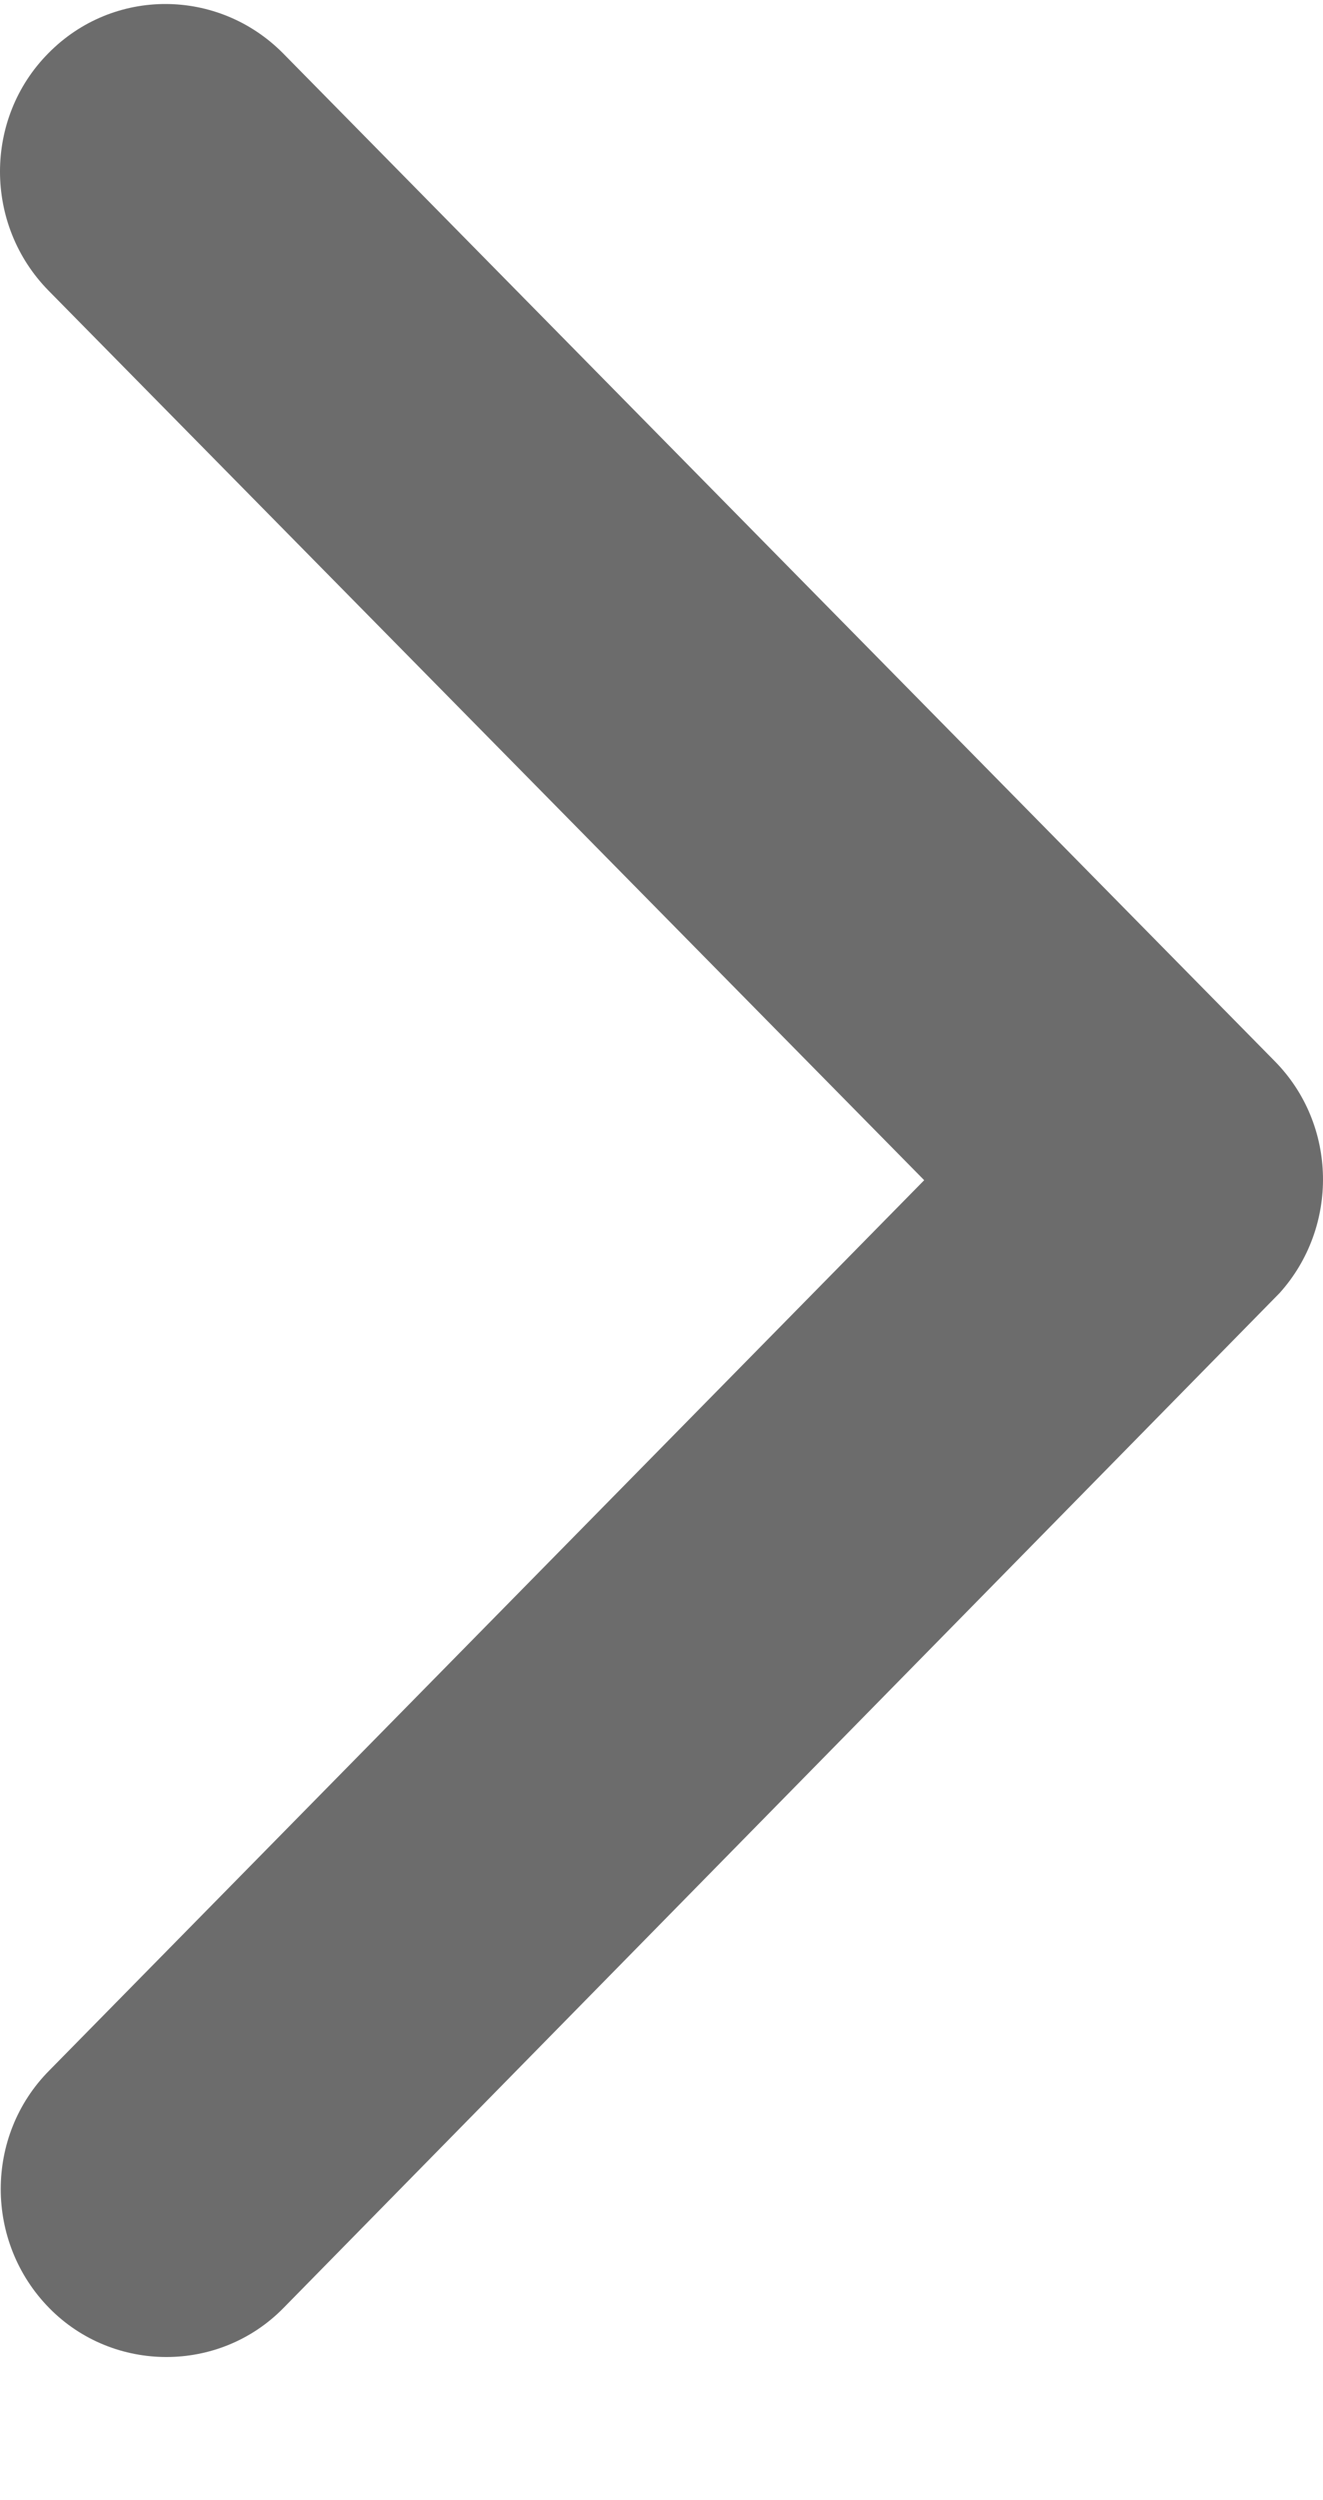 <svg width="9" height="17" viewBox="0 0 9 17" fill="none" xmlns="http://www.w3.org/2000/svg">
<path d="M6.287 8.025L0.33 1.976C-0.11 1.528 -0.11 0.804 0.33 0.361C0.771 -0.086 1.483 -0.082 1.924 0.361L8.672 7.216C9.099 7.649 9.108 8.344 8.705 8.792L1.928 15.694C1.708 15.918 1.418 16.027 1.132 16.027C0.846 16.027 0.555 15.918 0.335 15.694C-0.105 15.246 -0.105 14.522 0.335 14.079L6.287 8.025Z" fill="#6C6C6C"/>
</svg>
